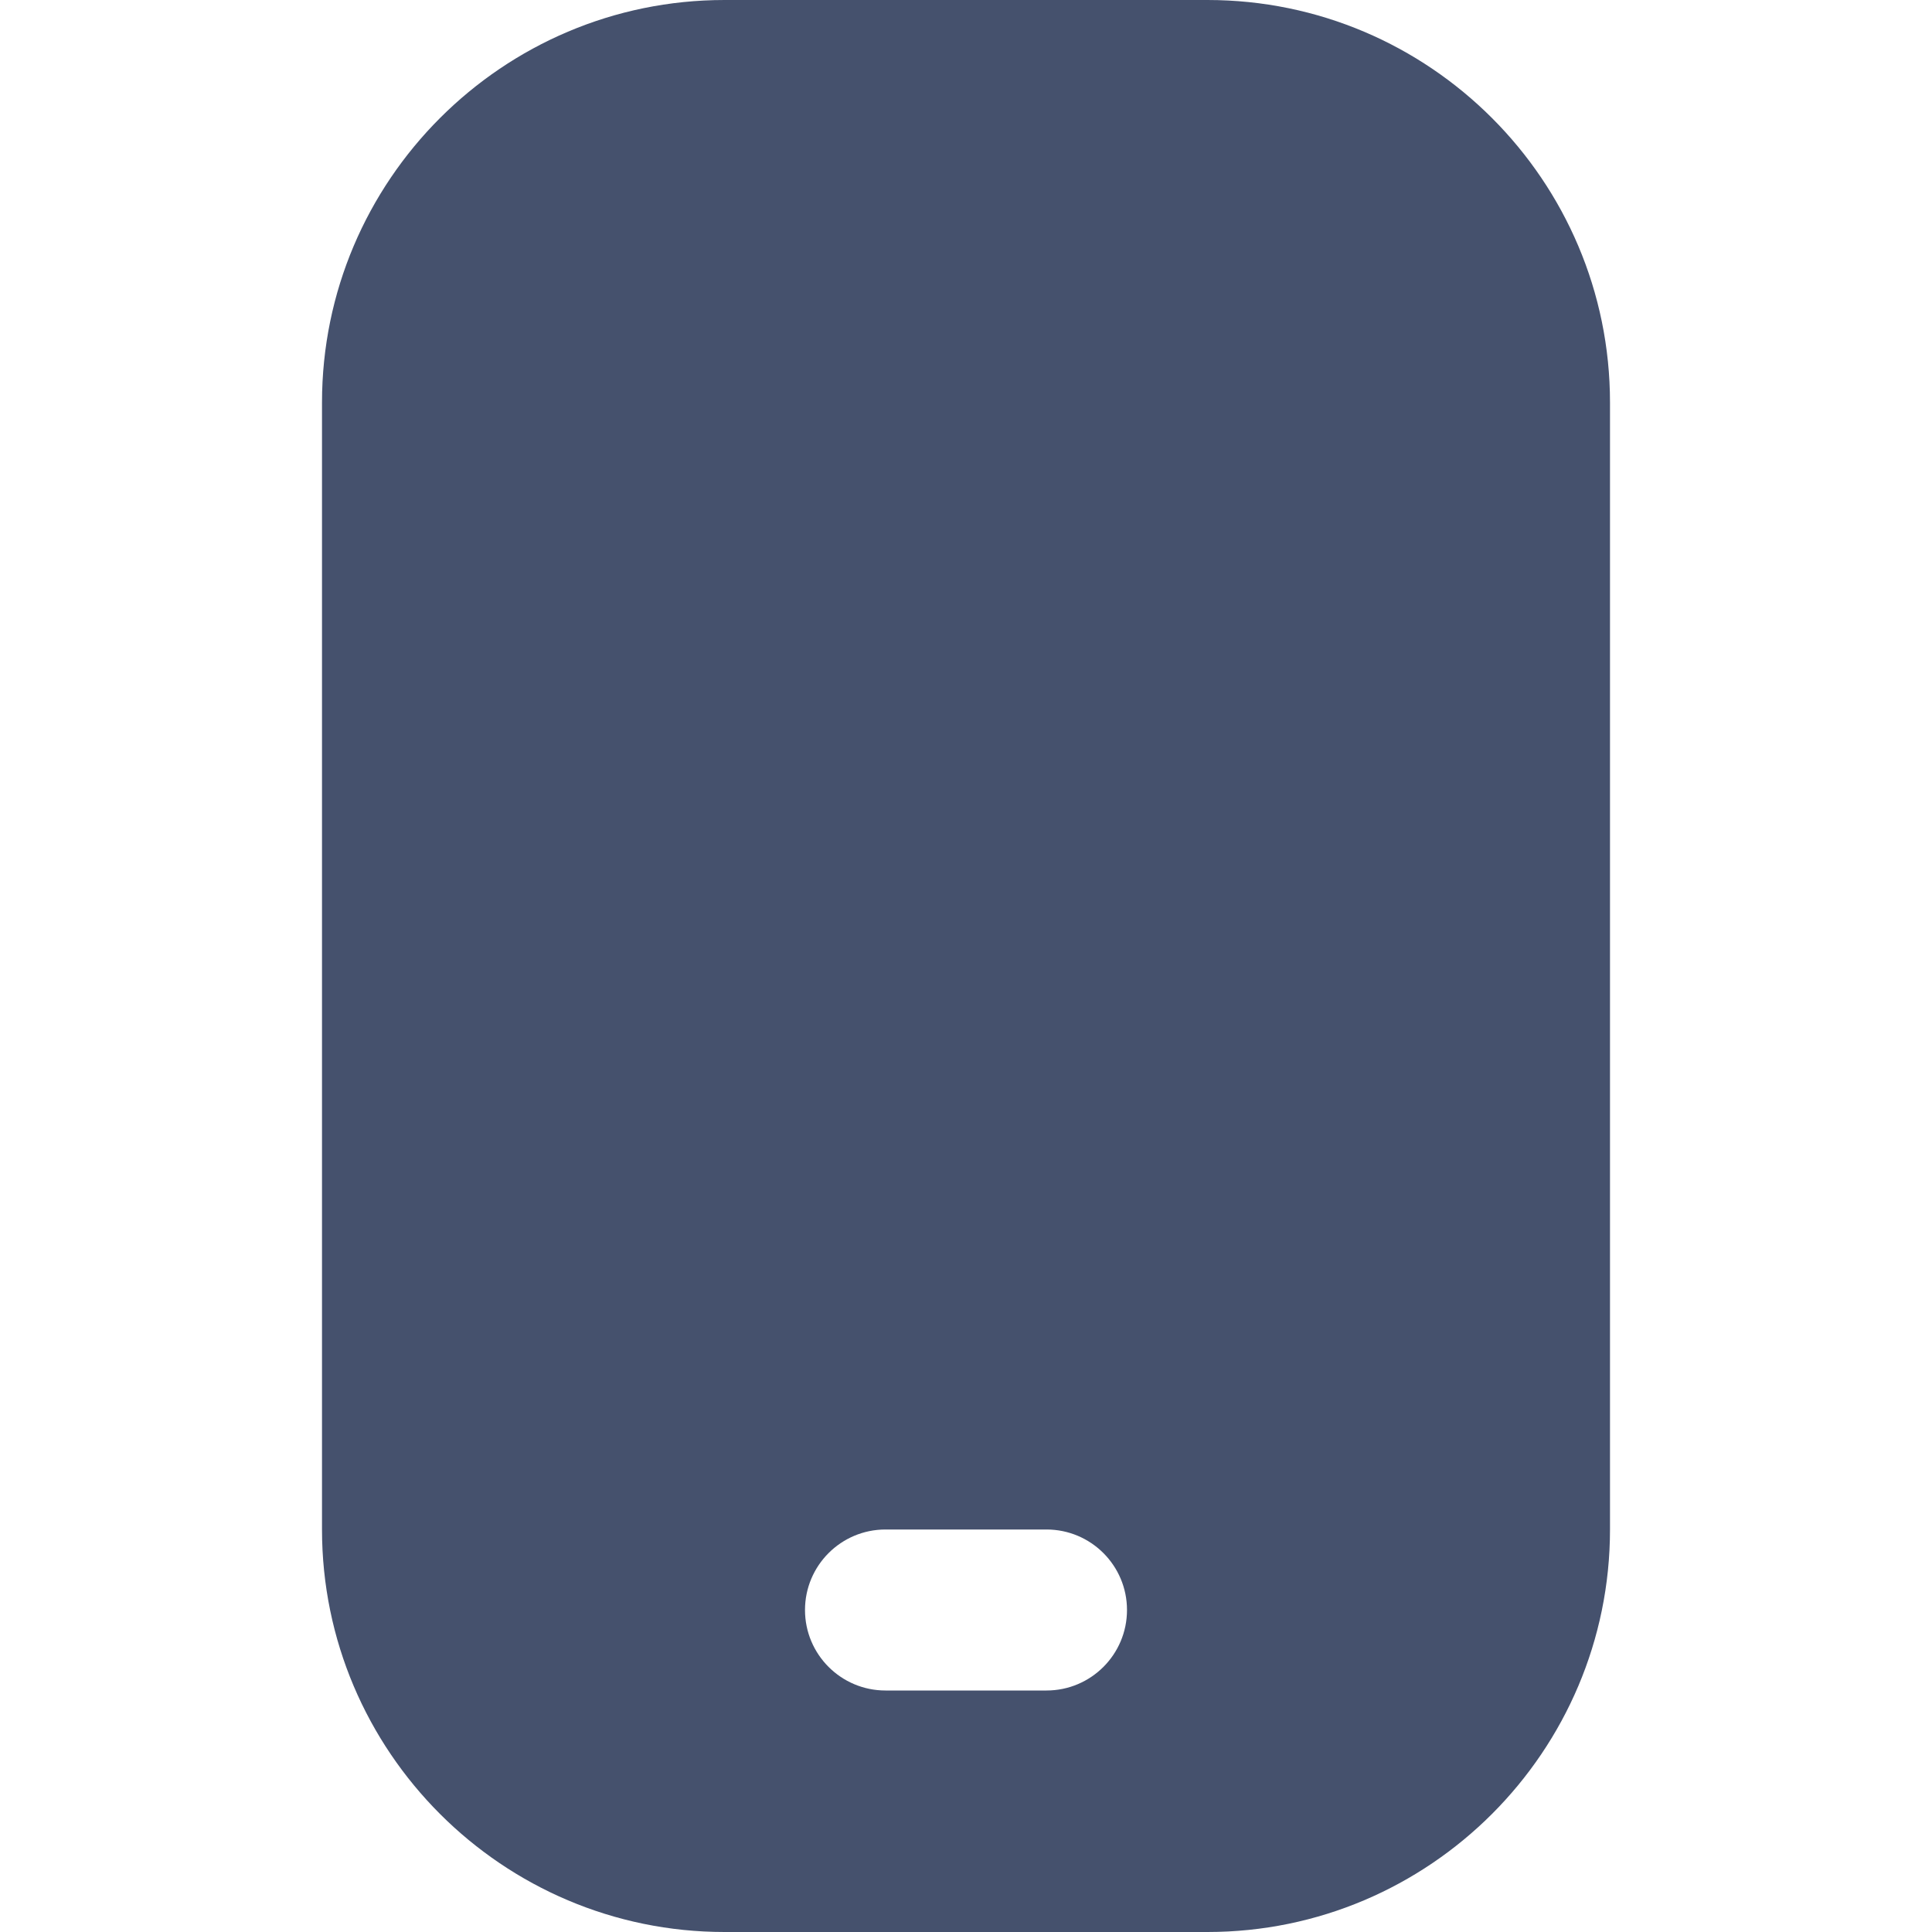 <svg width="24" height="24" viewBox="0 0 24 24" fill="none" xmlns="http://www.w3.org/2000/svg">
<path d="M15 0H9C6.243 0 4 2.243 4 5V19C4 21.757 6.243 24 9 24H15C17.757 24 20 21.757 20 19V5C20 2.243 17.757 0 15 0ZM13 21H11C10.448 21 10 20.552 10 20C10 19.448 10.448 19 11 19H13C13.552 19 14 19.448 14 20C14 20.552 13.552 21 13 21Z" fill="#45516D"/>
</svg>
